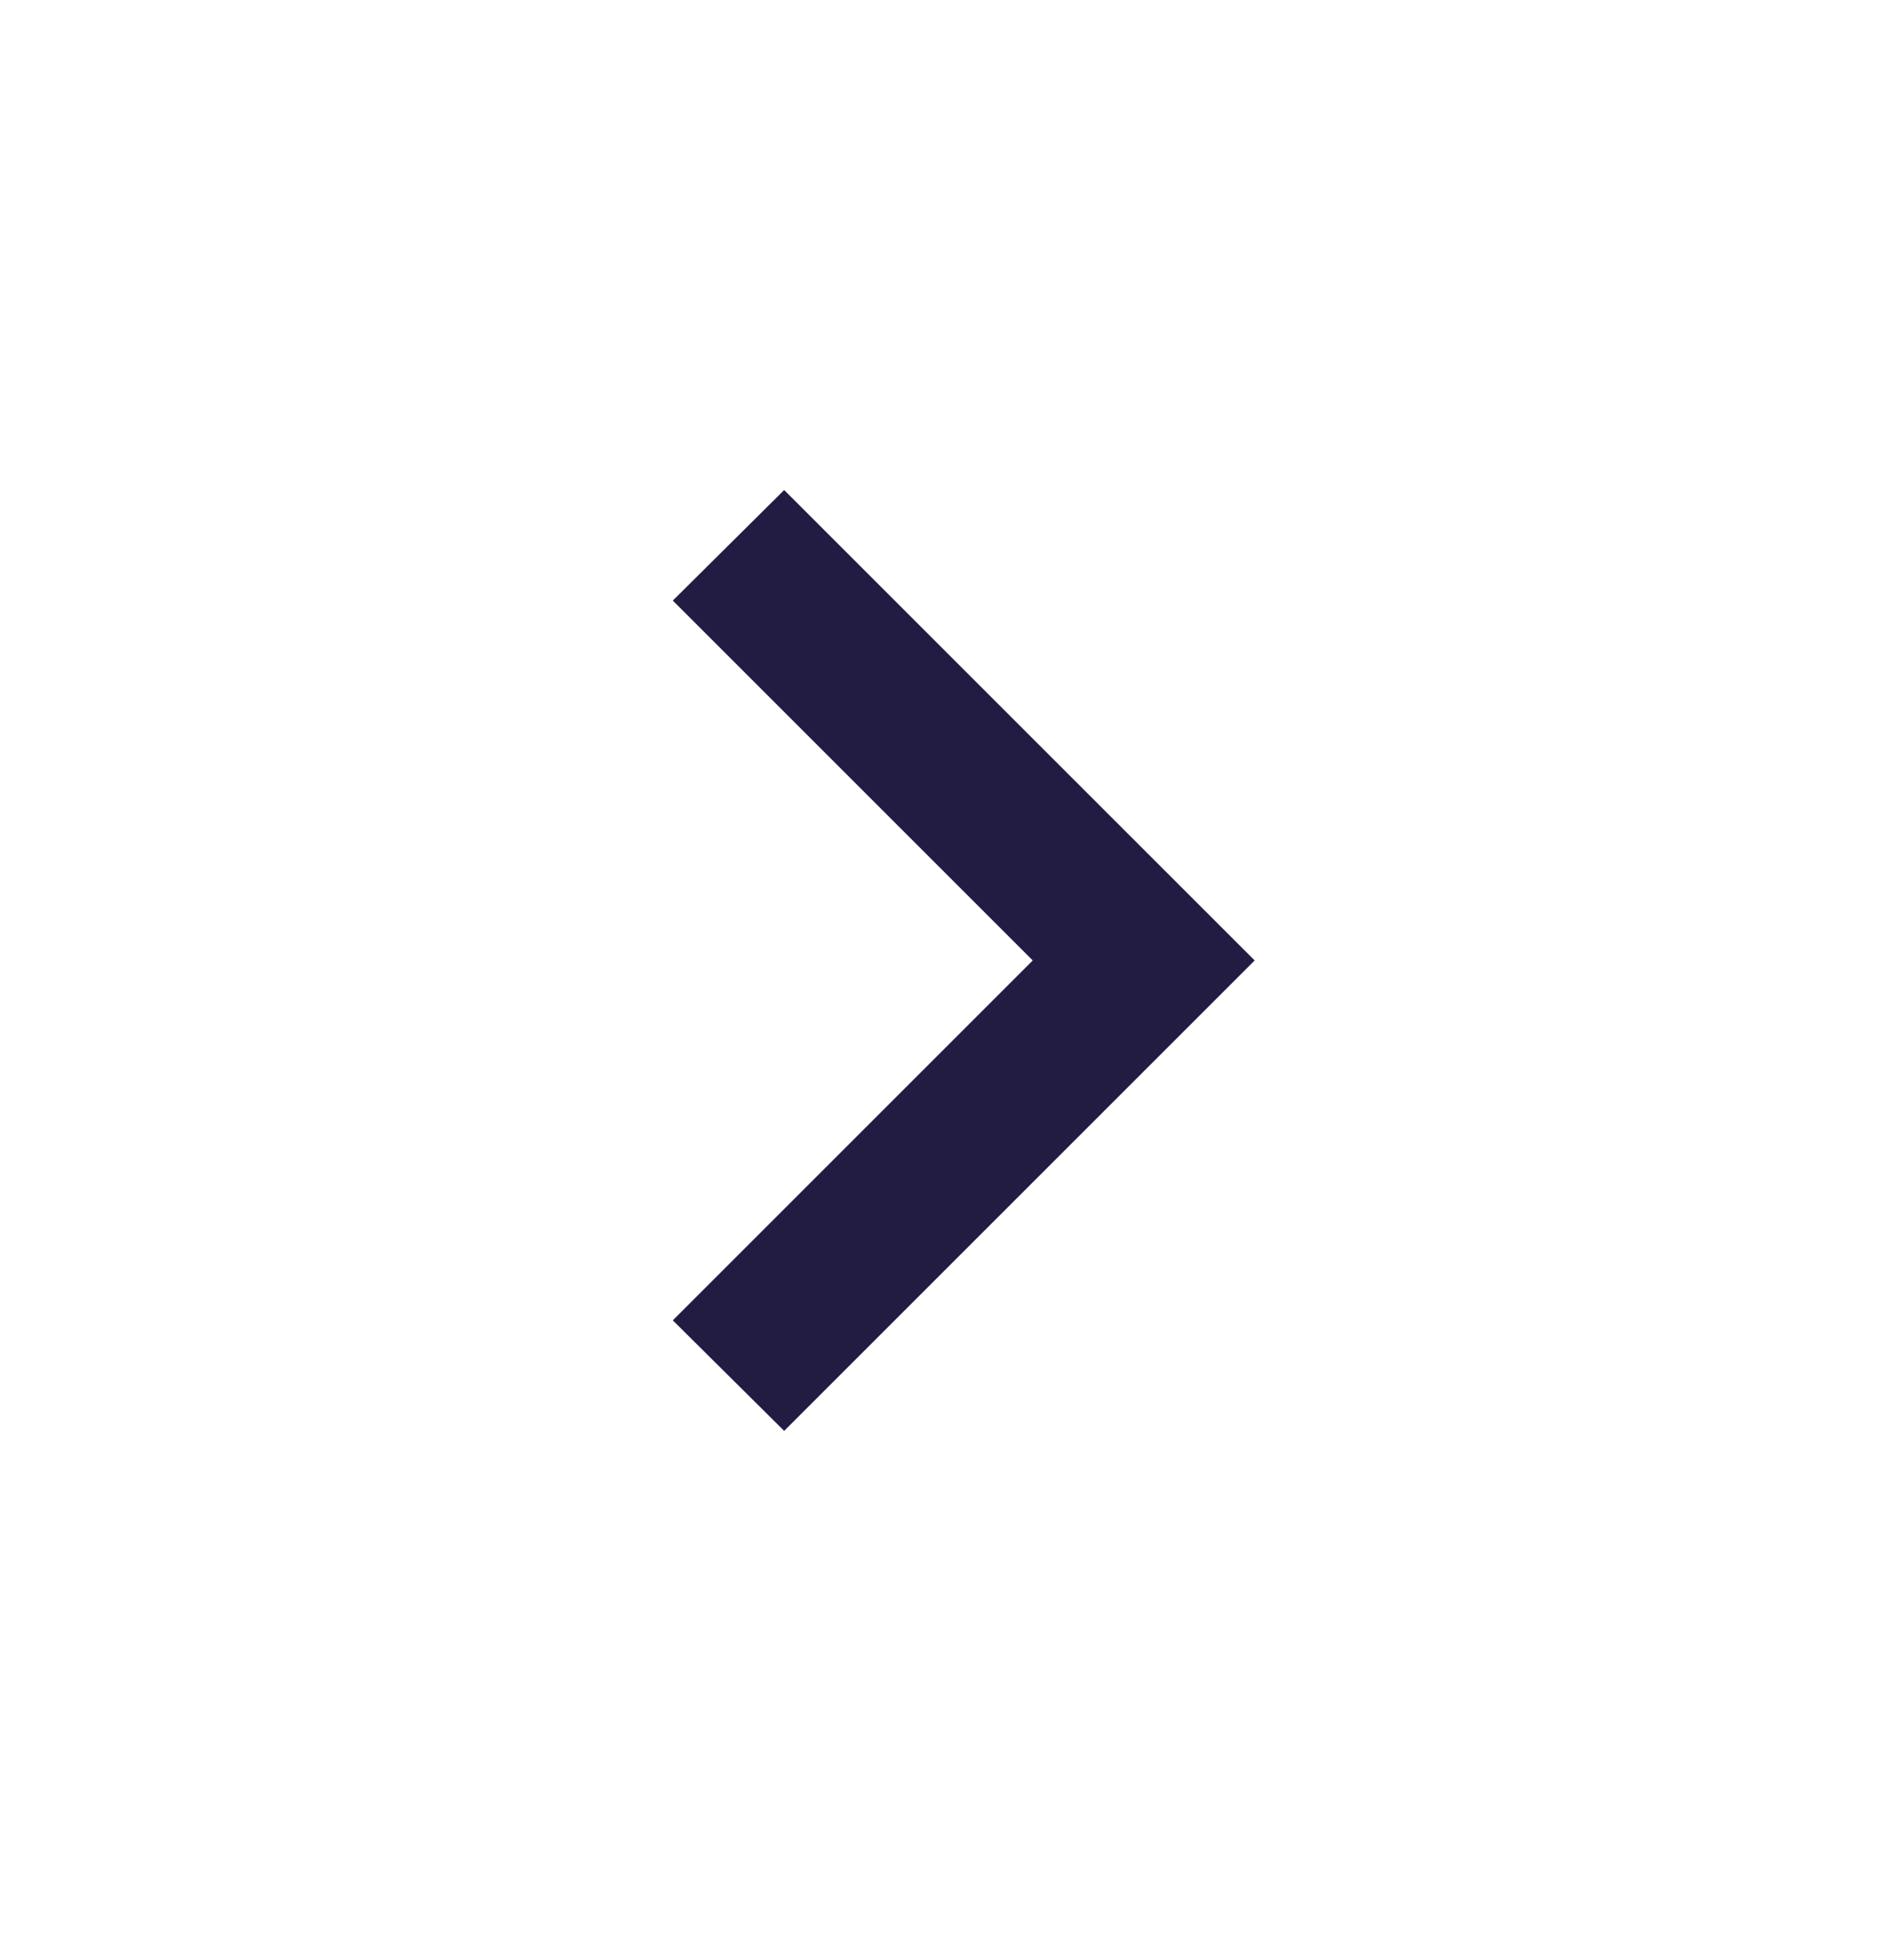 <svg width="24" height="25" viewBox="0 0 24 25" fill="none" xmlns="http://www.w3.org/2000/svg">
<path d="M8.58 16.84L13.17 12.25L8.58 7.66L10 6.25L16 12.25L10 18.25L8.58 16.84Z" fill="#221C43"/>
</svg>
